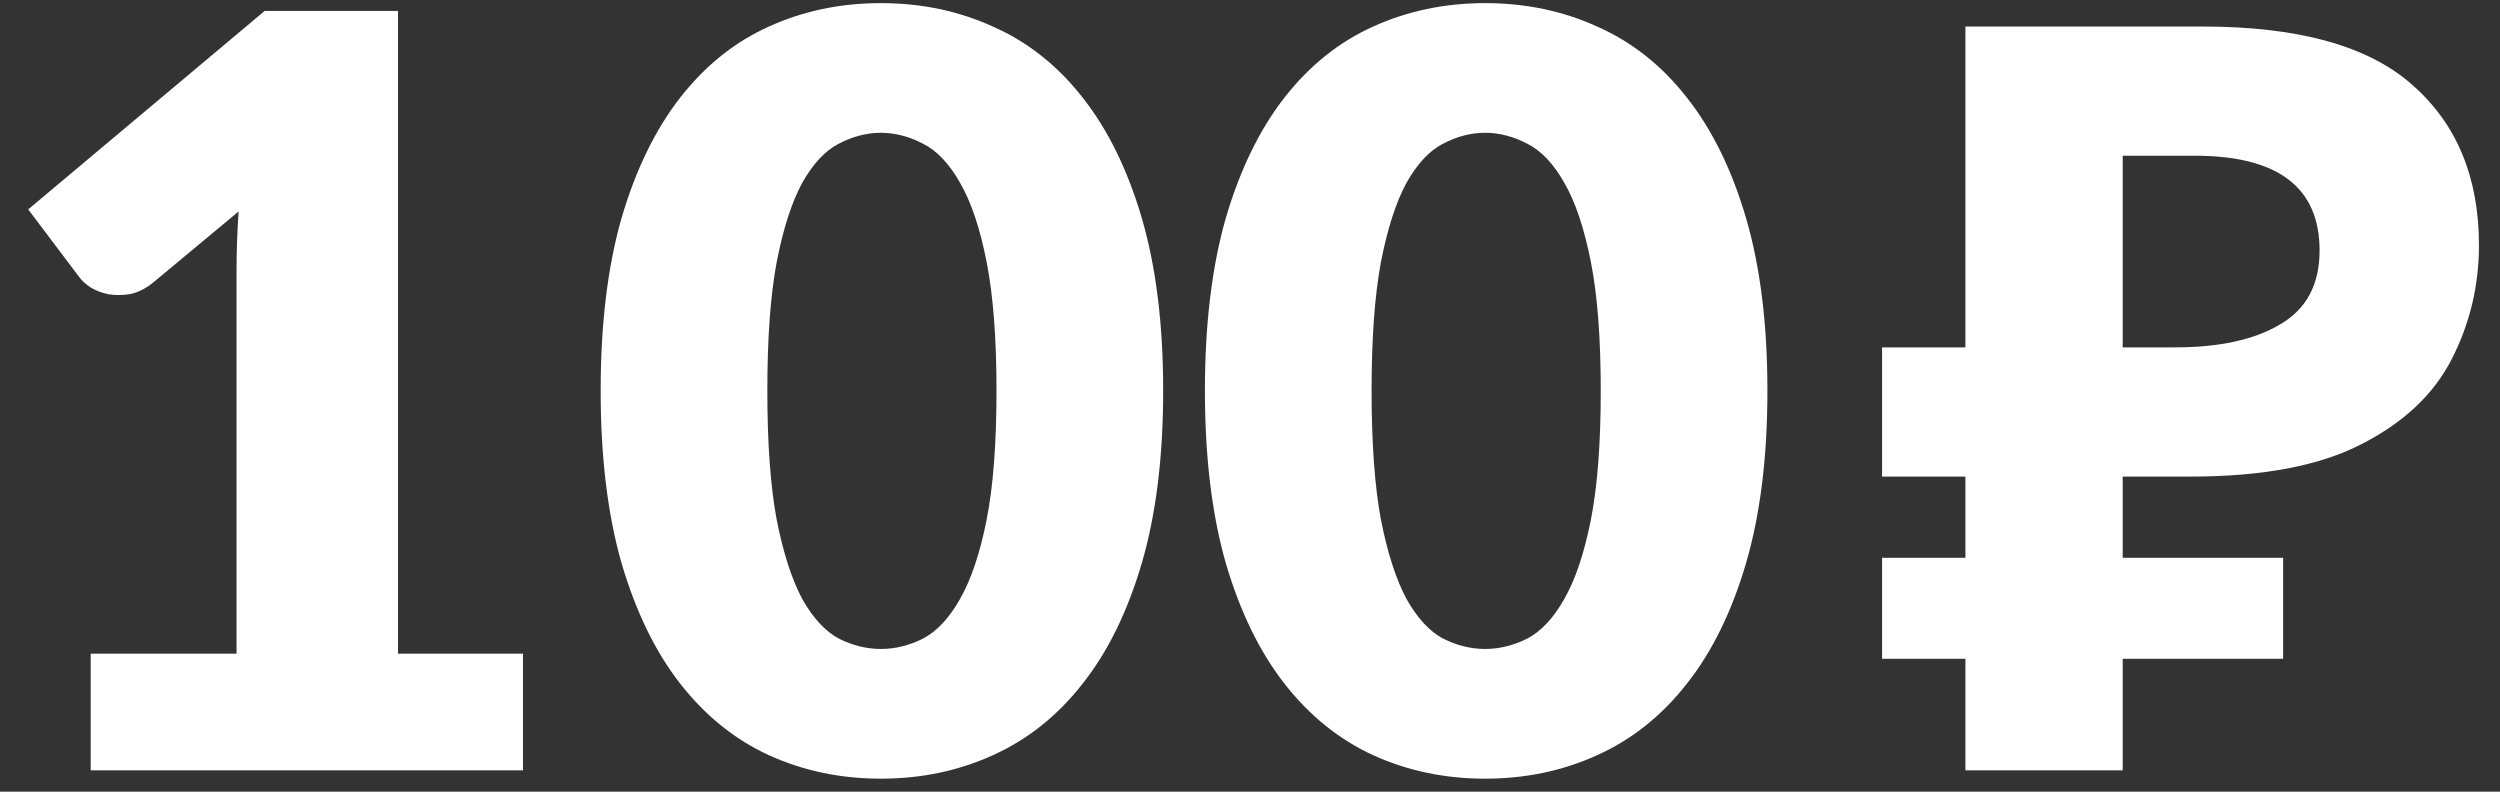 <?xml version="1.0" encoding="UTF-8"?> <svg xmlns="http://www.w3.org/2000/svg" width="60" height="19" viewBox="0 0 60 19" fill="none"><rect x="0" y="0" width="60" height="19" fill="#333333" stroke="none"/> <path d="M12.552 15.688V18.488H2.177L2.177 15.688H5.677L5.677 6.5C5.677 6.267 5.681 6.033 5.689 5.8C5.698 5.558 5.71 5.317 5.727 5.075L3.652 6.8C3.468 6.942 3.285 7.029 3.102 7.062C2.927 7.087 2.76 7.087 2.602 7.062C2.443 7.029 2.302 6.975 2.177 6.9C2.052 6.817 1.96 6.733 1.902 6.65L0.677 5.025L6.352 0.262L9.552 0.262L9.552 15.688H12.552Z" fill="white"></path> <path d="M27.916 9.375C27.916 10.967 27.745 12.346 27.404 13.512C27.062 14.679 26.587 15.646 25.979 16.413C25.379 17.179 24.662 17.75 23.829 18.125C23.004 18.5 22.108 18.688 21.141 18.688C20.174 18.688 19.279 18.5 18.454 18.125C17.637 17.75 16.929 17.179 16.329 16.413C15.729 15.646 15.258 14.679 14.916 13.512C14.583 12.346 14.416 10.967 14.416 9.375C14.416 7.783 14.583 6.404 14.916 5.237C15.258 4.071 15.729 3.104 16.329 2.337C16.929 1.571 17.637 1.004 18.454 0.637C19.279 0.262 20.174 0.075 21.141 0.075C22.108 0.075 23.004 0.262 23.829 0.637C24.662 1.004 25.379 1.571 25.979 2.337C26.587 3.104 27.062 4.071 27.404 5.237C27.745 6.404 27.916 7.783 27.916 9.375ZM23.916 9.375C23.916 8.117 23.837 7.087 23.679 6.287C23.52 5.479 23.308 4.846 23.041 4.387C22.783 3.929 22.487 3.617 22.154 3.45C21.82 3.275 21.483 3.187 21.141 3.187C20.799 3.187 20.462 3.275 20.129 3.45C19.804 3.617 19.512 3.929 19.254 4.387C19.004 4.846 18.799 5.479 18.641 6.287C18.491 7.087 18.416 8.117 18.416 9.375C18.416 10.642 18.491 11.675 18.641 12.475C18.799 13.275 19.004 13.908 19.254 14.375C19.512 14.833 19.804 15.15 20.129 15.325C20.462 15.492 20.799 15.575 21.141 15.575C21.483 15.575 21.82 15.492 22.154 15.325C22.487 15.15 22.783 14.833 23.041 14.375C23.308 13.908 23.52 13.275 23.679 12.475C23.837 11.675 23.916 10.642 23.916 9.375Z" fill="white"></path> <path d="M42.418 9.375C42.418 10.967 42.247 12.346 41.906 13.512C41.564 14.679 41.089 15.646 40.481 16.413C39.881 17.179 39.164 17.75 38.331 18.125C37.506 18.5 36.61 18.688 35.643 18.688C34.676 18.688 33.781 18.5 32.956 18.125C32.139 17.75 31.431 17.179 30.831 16.413C30.231 15.646 29.76 14.679 29.418 13.512C29.085 12.346 28.918 10.967 28.918 9.375C28.918 7.783 29.085 6.404 29.418 5.237C29.76 4.071 30.231 3.104 30.831 2.337C31.431 1.571 32.139 1.004 32.956 0.637C33.781 0.262 34.676 0.075 35.643 0.075C36.61 0.075 37.506 0.262 38.331 0.637C39.164 1.004 39.881 1.571 40.481 2.337C41.089 3.104 41.564 4.071 41.906 5.237C42.247 6.404 42.418 7.783 42.418 9.375ZM38.418 9.375C38.418 8.117 38.339 7.087 38.181 6.287C38.022 5.479 37.81 4.846 37.543 4.387C37.285 3.929 36.989 3.617 36.656 3.45C36.322 3.275 35.985 3.187 35.643 3.187C35.301 3.187 34.964 3.275 34.631 3.45C34.306 3.617 34.014 3.929 33.756 4.387C33.506 4.846 33.301 5.479 33.143 6.287C32.993 7.087 32.918 8.117 32.918 9.375C32.918 10.642 32.993 11.675 33.143 12.475C33.301 13.275 33.506 13.908 33.756 14.375C34.014 14.833 34.306 15.15 34.631 15.325C34.964 15.492 35.301 15.575 35.643 15.575C35.985 15.575 36.322 15.492 36.656 15.325C36.989 15.15 37.285 14.833 37.543 14.375C37.81 13.908 38.022 13.275 38.181 12.475C38.339 11.675 38.418 10.642 38.418 9.375Z" fill="white"></path> <path d="M47.17 18.488L47.17 15.812H45.17V13.387H47.17V11.438H45.17V8.337H47.17V0.637L52.87 0.637C55.17 0.637 56.845 1.104 57.895 2.037C58.962 2.971 59.495 4.254 59.495 5.887C59.495 6.854 59.278 7.762 58.845 8.612C58.412 9.462 57.687 10.146 56.67 10.662C55.67 11.179 54.303 11.438 52.57 11.438H50.945V13.387L54.795 13.387V15.812L50.945 15.812L50.945 18.488H47.17ZM52.195 8.337C53.262 8.337 54.103 8.154 54.72 7.787C55.353 7.421 55.67 6.829 55.67 6.012C55.67 4.496 54.67 3.737 52.67 3.737L50.945 3.737V8.337H52.195Z" fill="white"></path> </svg> 